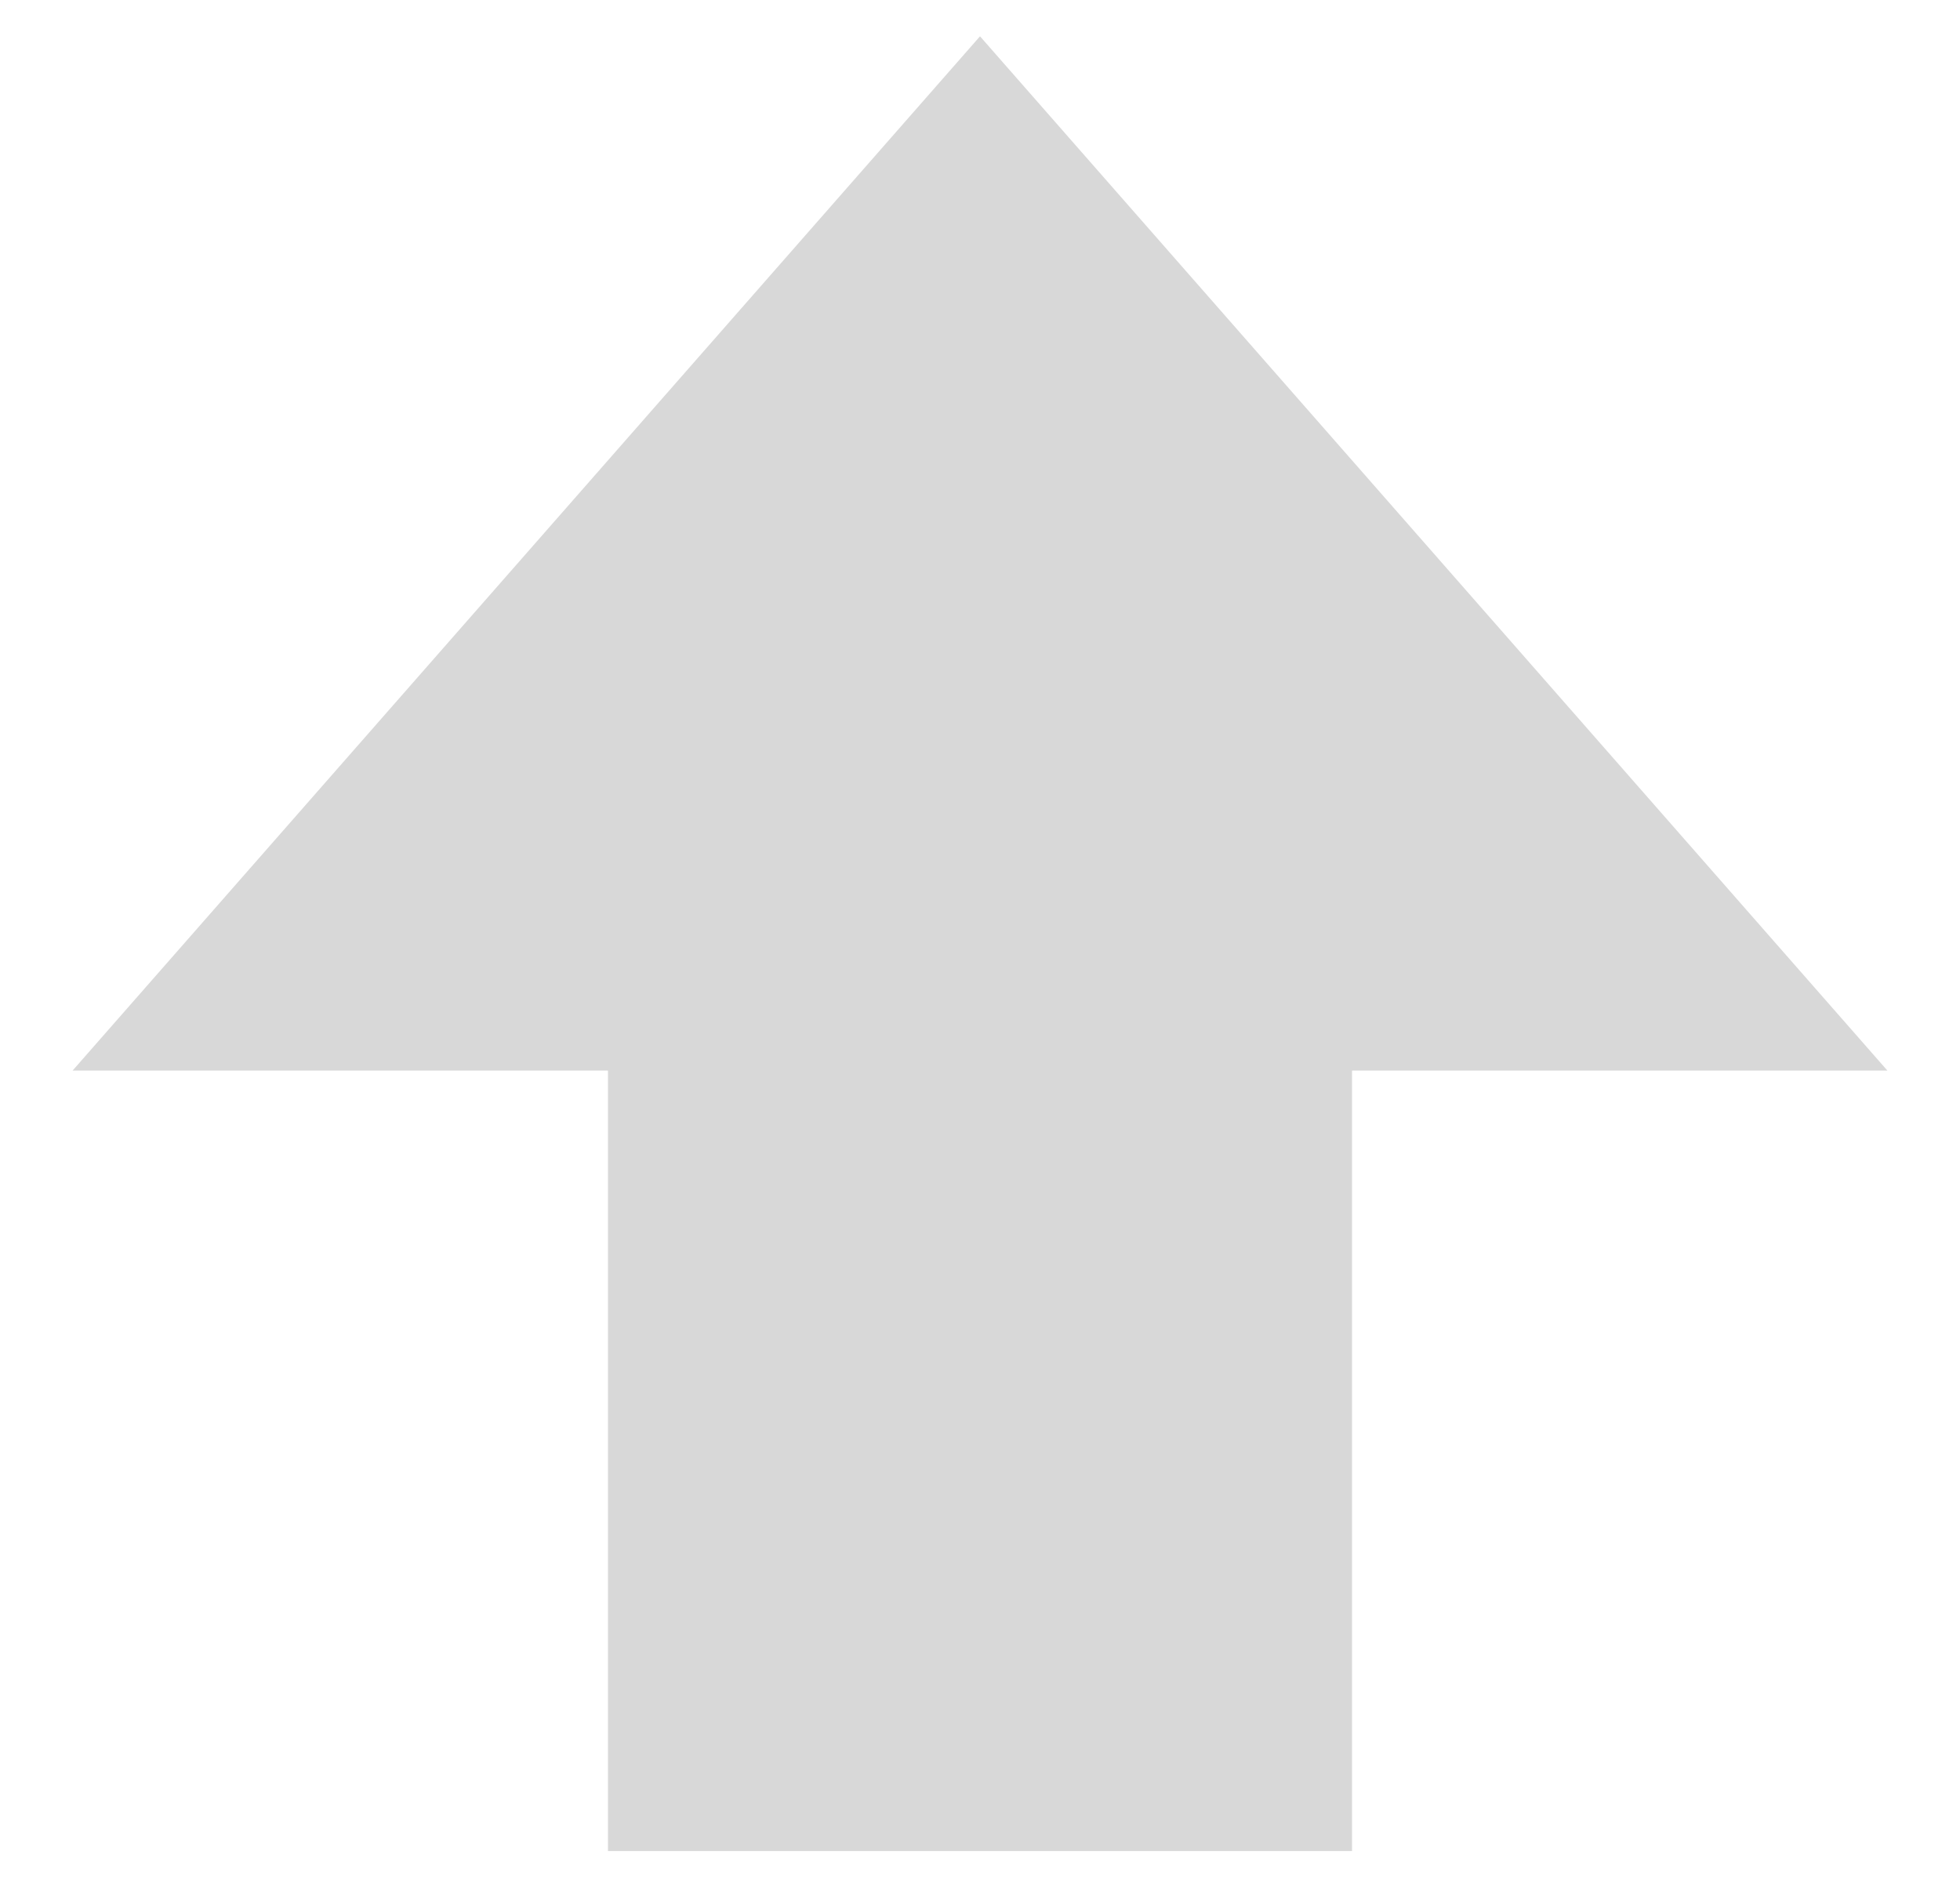 <svg width="54" height="52" viewBox="0 0 54 52" fill="none" xmlns="http://www.w3.org/2000/svg">
<path fill-rule="evenodd" clip-rule="evenodd" d="M52 29.497L27 1L2 29.497H16.75V51H37.25V29.497H52Z" fill="#D8D8D8"/>
 </svg>
